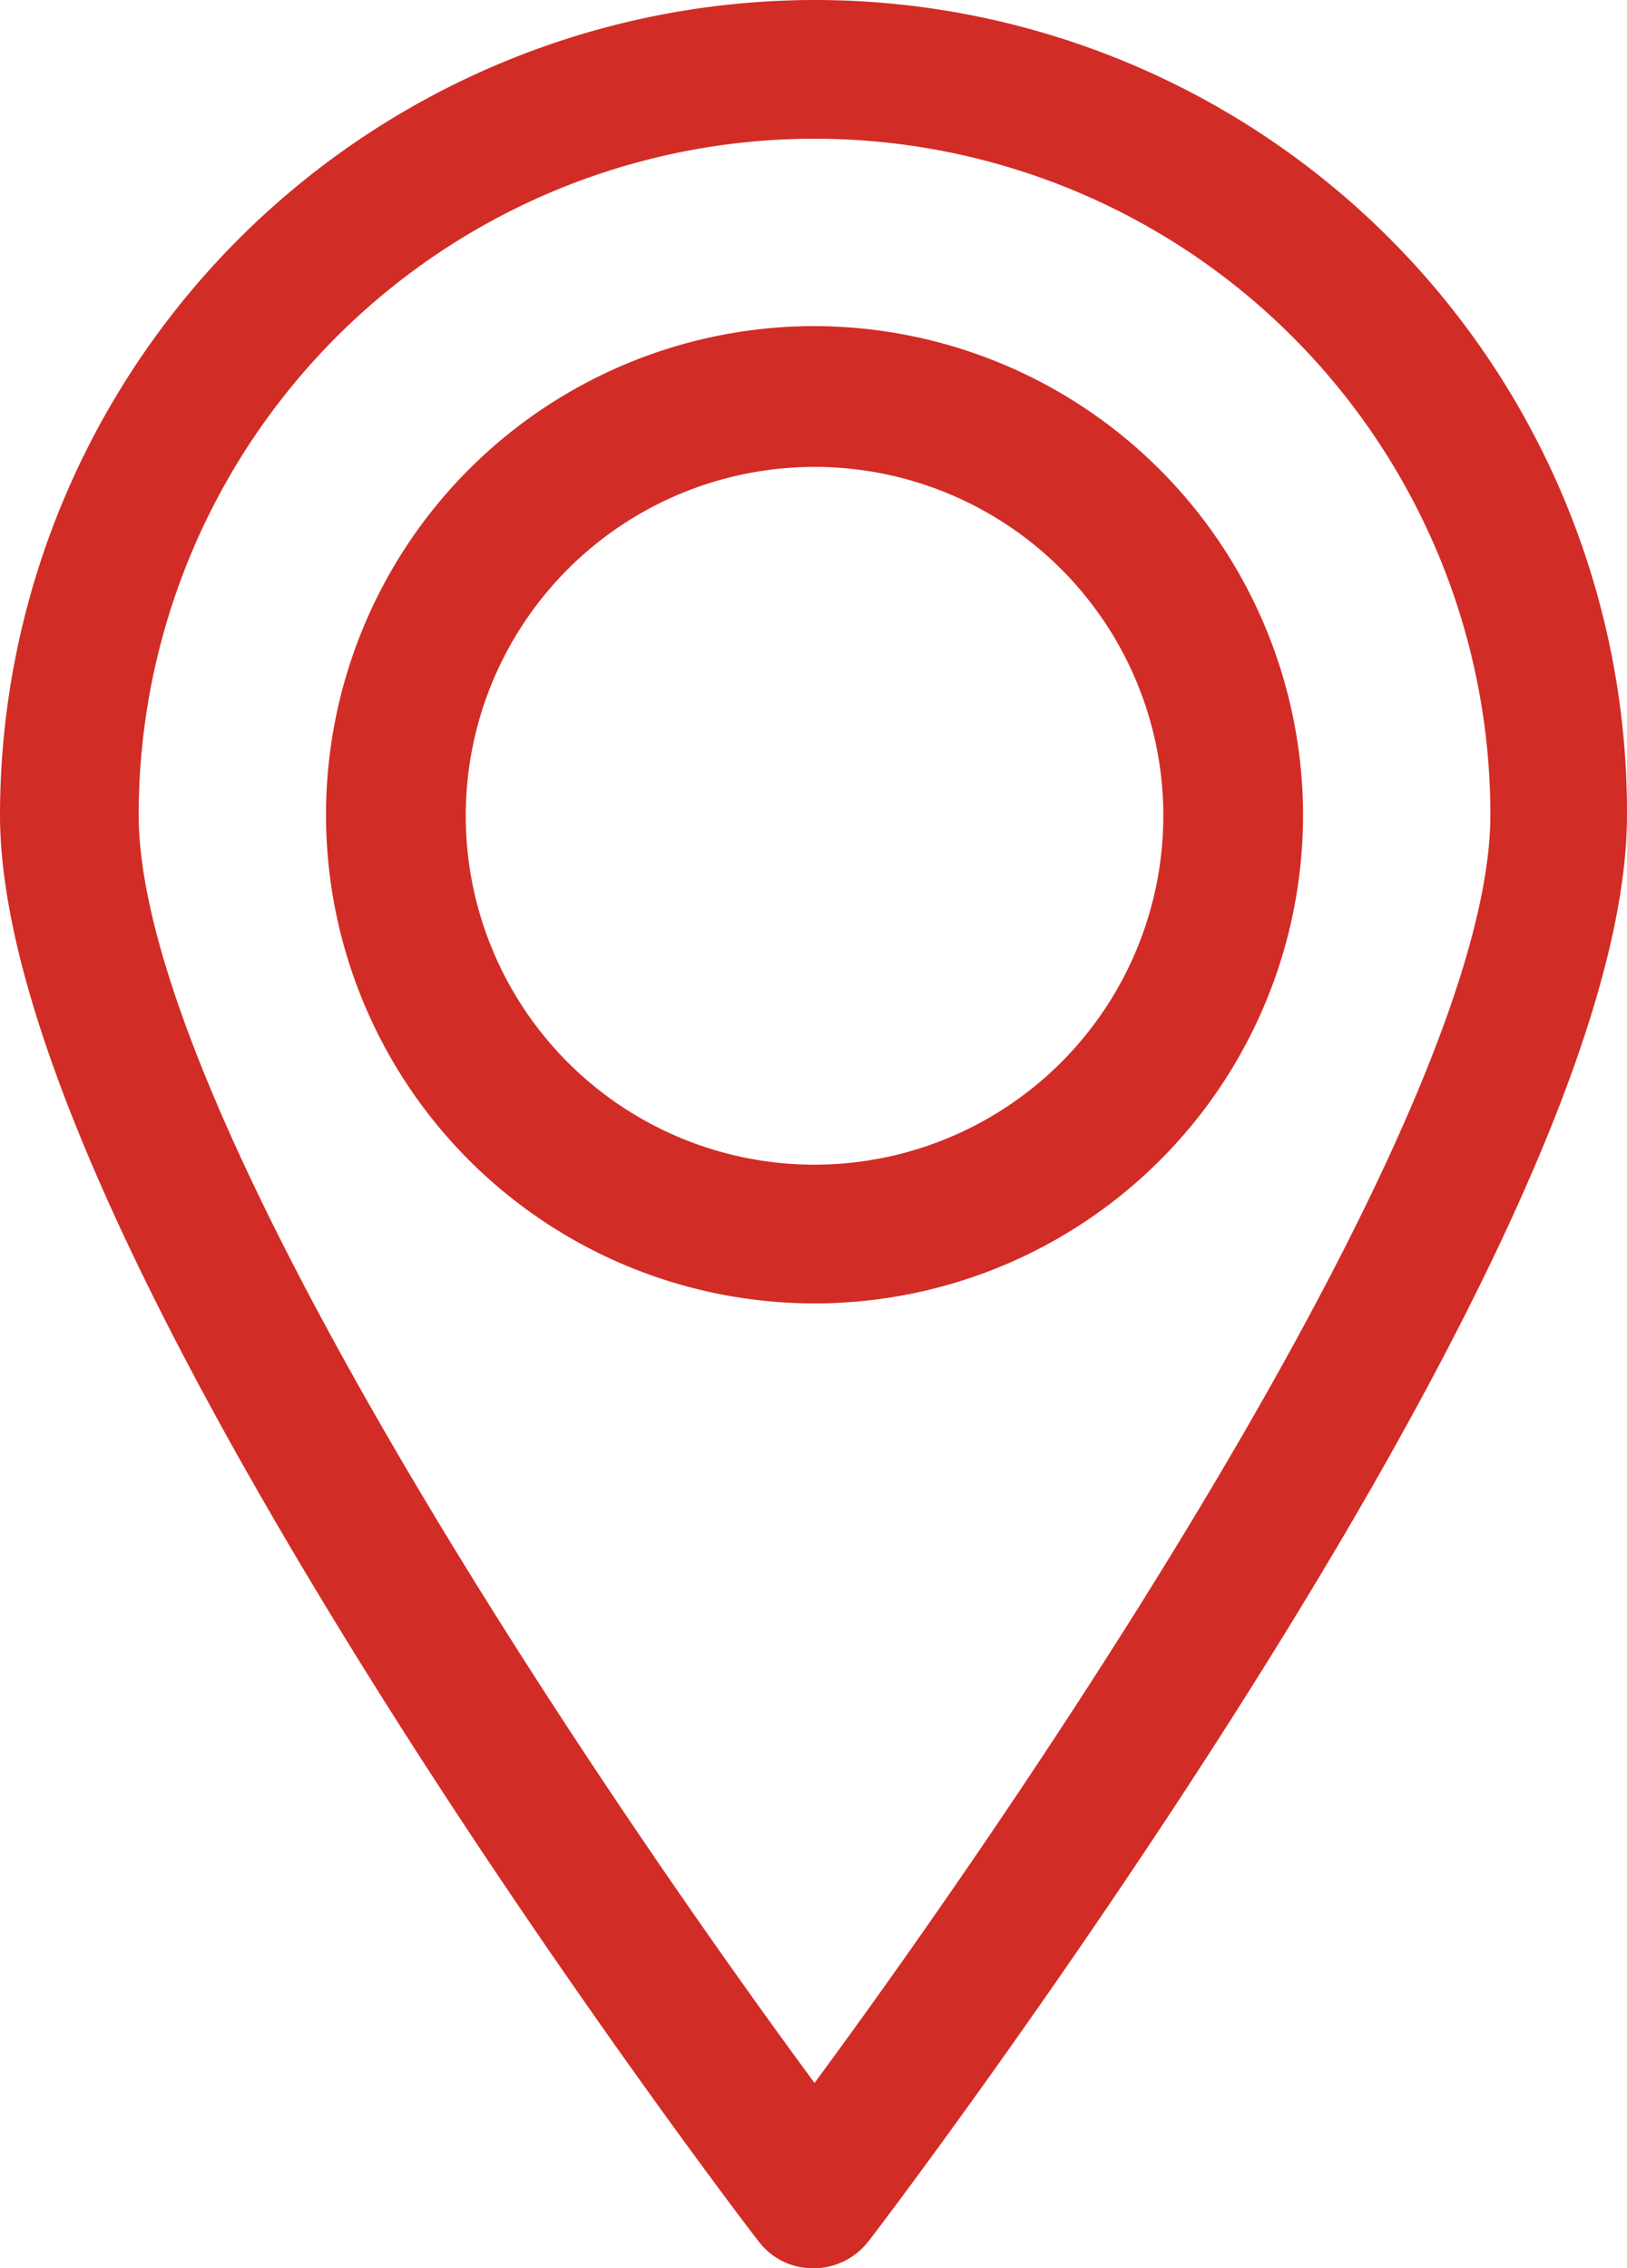 <svg id="Layer_1" data-name="Layer 1" xmlns="http://www.w3.org/2000/svg" viewBox="0 0 157.2 219.1"><title>JVD-Icons-Location</title><path d="M142.4,32.3A78.78,78.78,0,0,0,63.7,111c0,17.8,12.5,46.5,37,85.4,17.9,28.4,36.1,52.2,36.3,52.4a6.54,6.54,0,0,0,5.3,2.6,6.68,6.68,0,0,0,5.3-2.6c0.2-.2,18.4-24.1,36.3-52.4,24.6-38.9,37-67.6,37-85.4a78.48,78.48,0,0,0-78.5-78.7m0,201.2C120.2,203.4,77.1,139.2,77.1,111a65.3,65.3,0,1,1,130.6,0c0,28.3-43.1,92.4-65.3,122.5" transform="translate(-63.7 -32.3)" fill="#d22c26"/><path d="M142.4,63.8A47.2,47.2,0,1,0,189.6,111a47.29,47.29,0,0,0-47.2-47.2m0,81a33.7,33.7,0,1,1,33.7-33.7,33.72,33.72,0,0,1-33.7,33.7" transform="translate(-63.7 -32.3)" fill="#d22c26"/></svg>